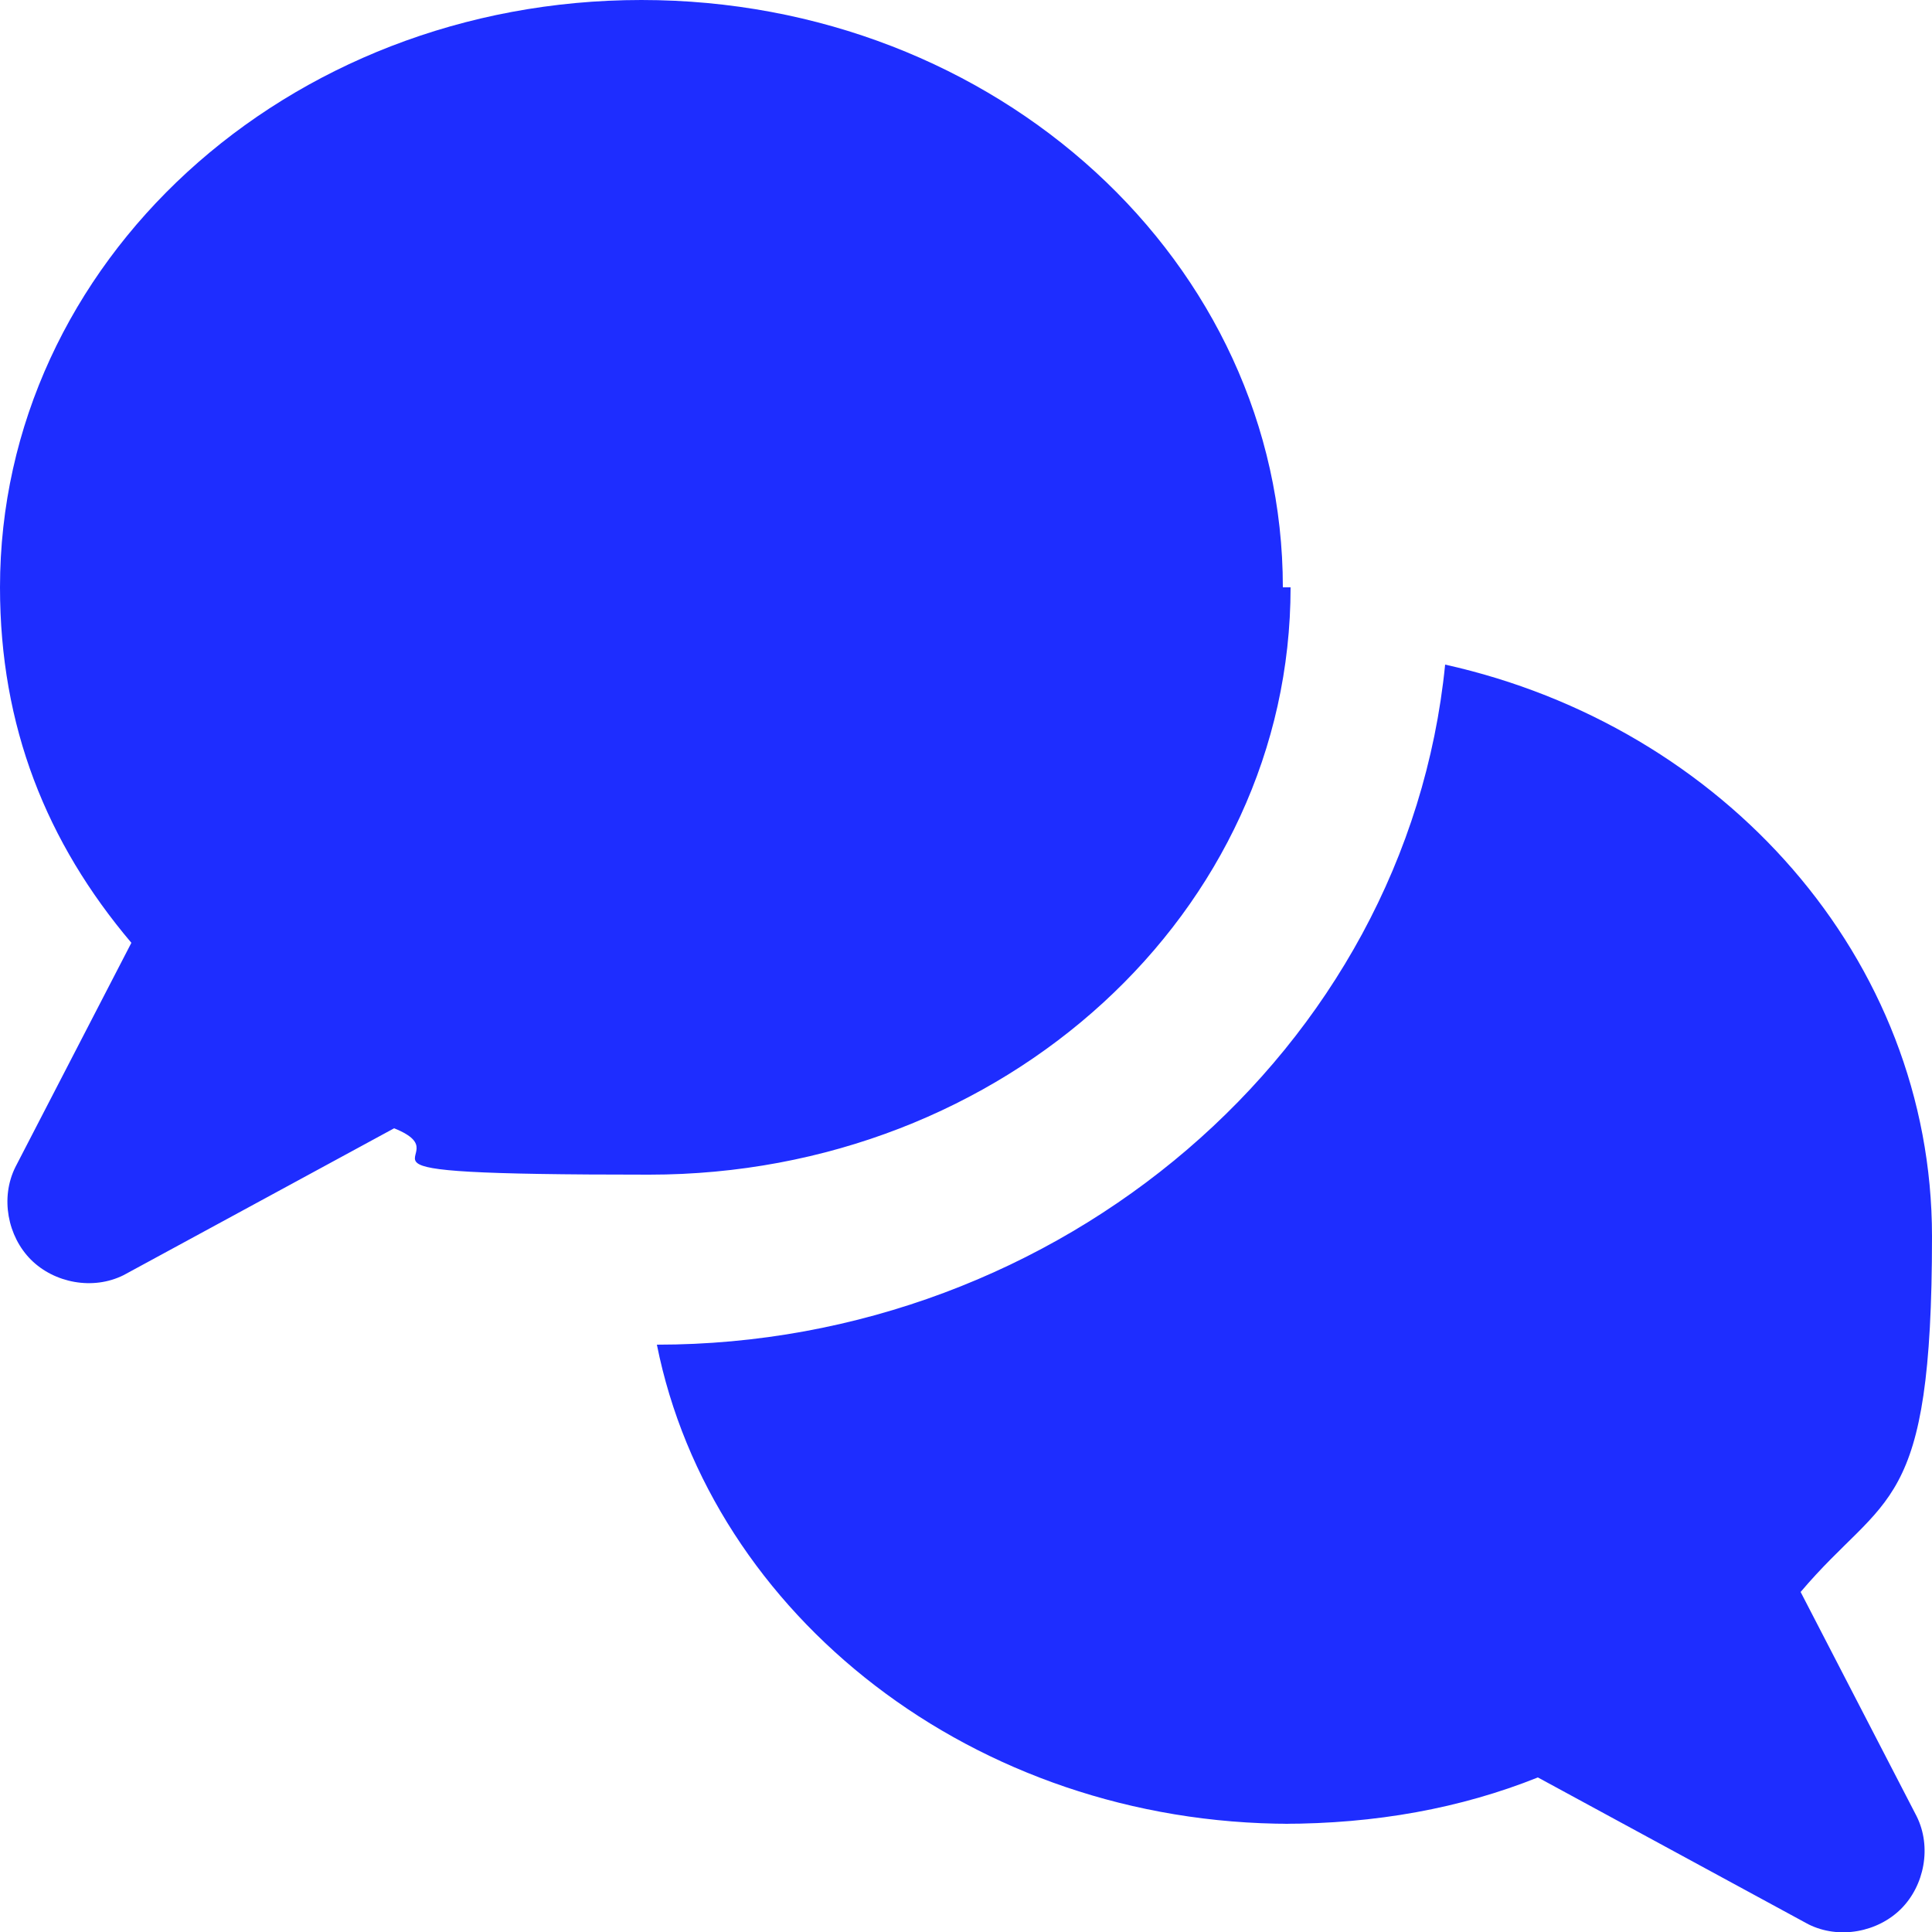 <?xml version="1.0" encoding="UTF-8"?>
<svg id="_レイヤー_1" data-name="レイヤー_1" xmlns="http://www.w3.org/2000/svg" version="1.1" viewBox="0 0 25 25">
  <!-- Generator: Adobe Illustrator 29.8.1, SVG Export Plug-In . SVG Version: 2.1.1 Build 2)  -->
  <defs>
    <style>
      .st0 {
        fill: #1e2dff;
      }
    </style>
  </defs>
  <path class="st0" d="M16.7,7.6c0,4.2-3.7,7.6-8.3,7.6s-2.3-.2-3.3-.6l-3.5,1.9c-.4.2-.9.1-1.2-.2s-.4-.8-.2-1.2l1.5-2.9C.6,10.9,0,9.4,0,7.6,0,3.4,3.7,0,8.3,0s8.3,3.4,8.3,7.6ZM16.7,23.6c-4.1,0-7.5-2.7-8.2-6.2,5.2,0,9.7-3.8,10.2-8.8,3.6.8,6.3,3.8,6.3,7.4s-.6,3.3-1.7,4.6l1.5,2.9c.2.4.1.9-.2,1.2s-.8.4-1.2.2l-3.5-1.9c-1,.4-2.1.6-3.3.6Z"/>
</svg>